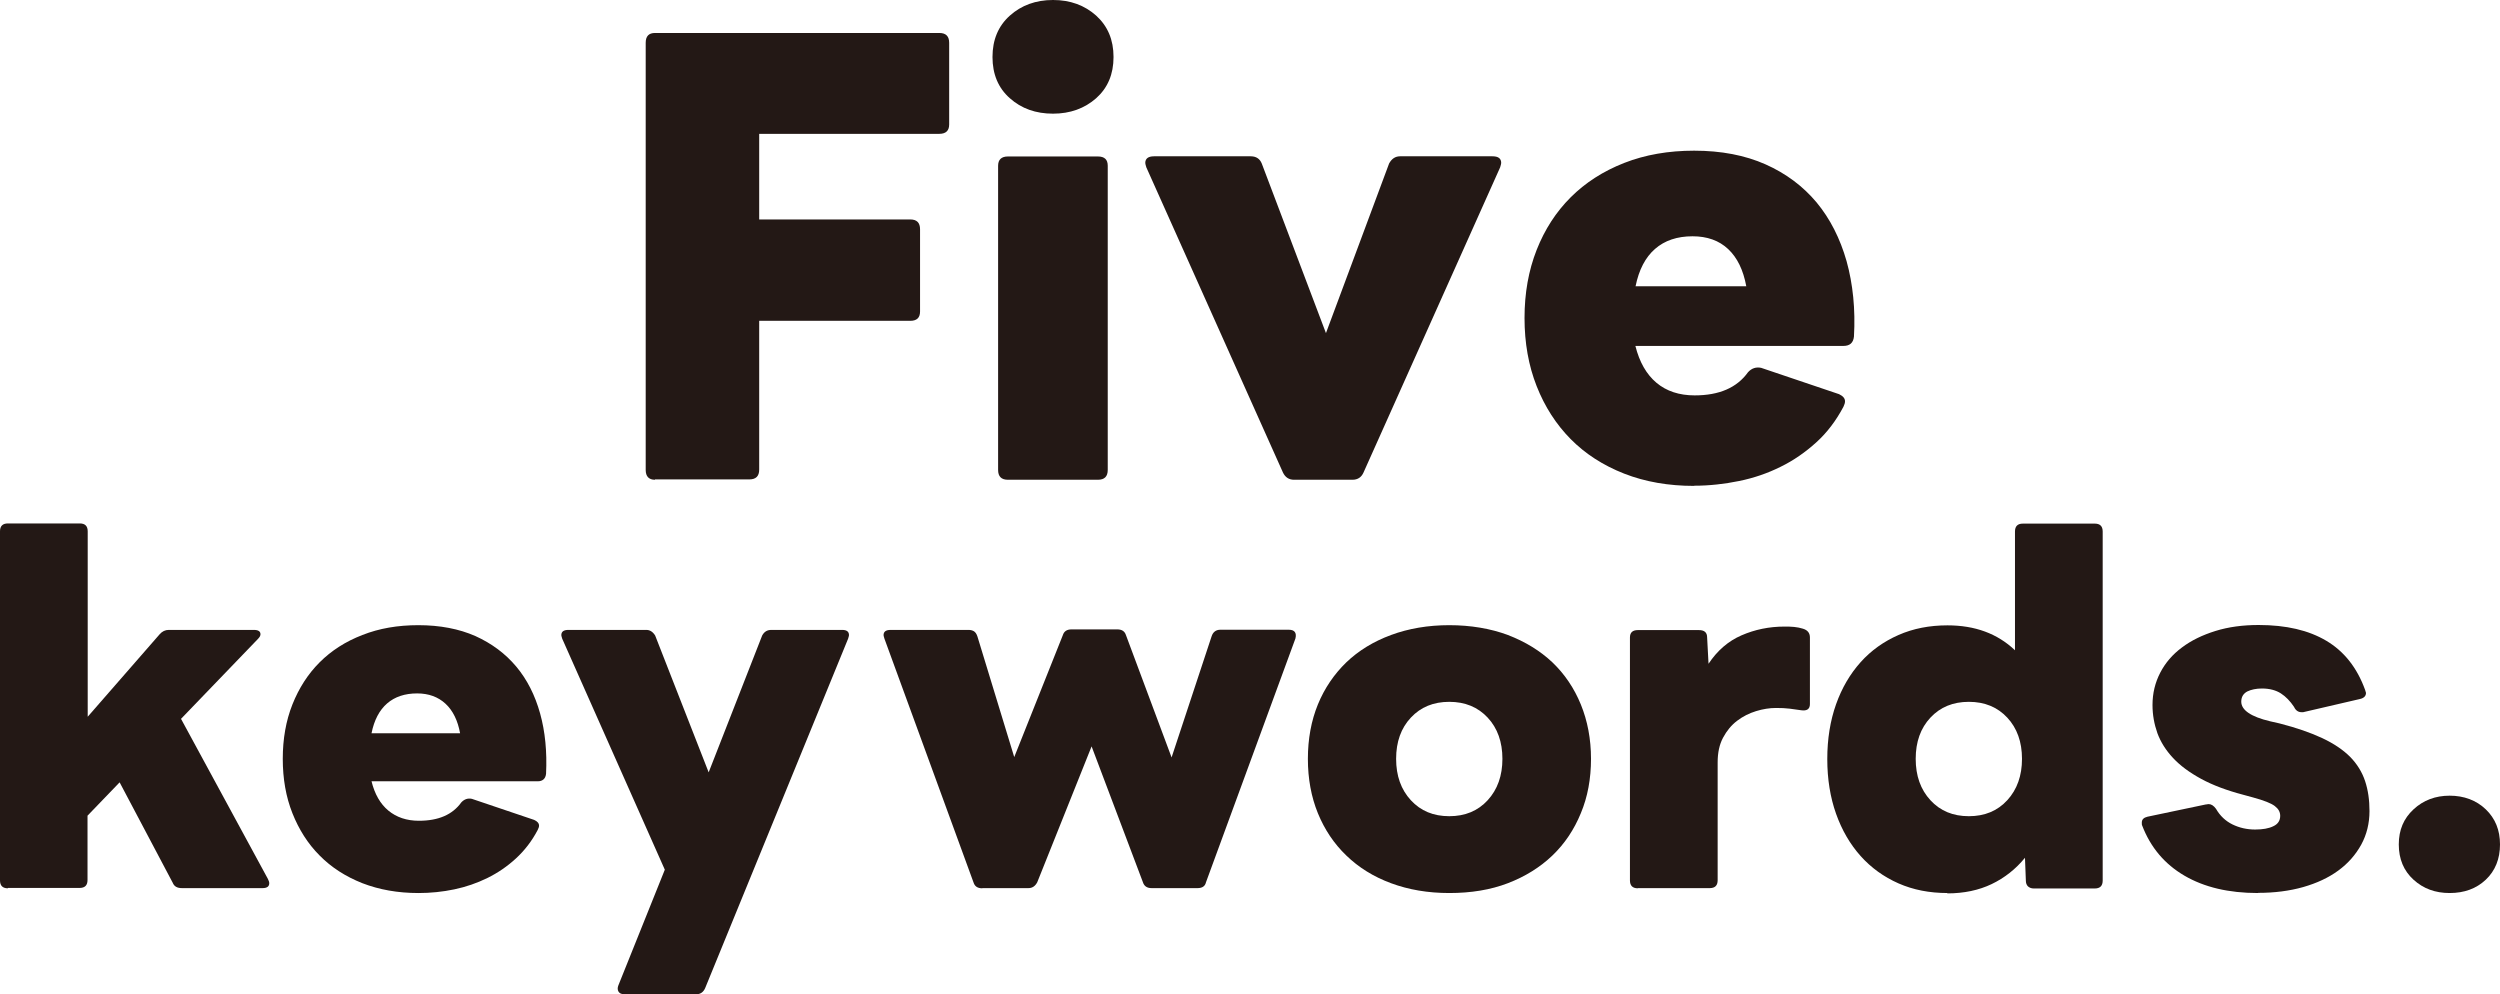 <?xml version="1.0" encoding="UTF-8"?>
<svg id="_レイヤー_2" data-name="レイヤー 2" xmlns="http://www.w3.org/2000/svg" viewBox="0 0 142.52 56.68">
  <defs>
    <style>
      .cls-1 {
        fill: #231815;
      }
    </style>
  </defs>
  <g id="P2">
    <g>
      <g>
        <path class="cls-1" d="m37.34,27.35c-.35,0-.53-.19-.53-.56V2.44c0-.38.18-.56.53-.56h16.21c.38,0,.56.19.56.56v4.66c0,.35-.19.53-.56.53h-10.27v4.88h8.61c.38,0,.56.19.56.56v4.69c0,.36-.19.53-.56.53h-8.61v8.48c0,.38-.19.56-.56.56h-5.38Z"/>
        <path class="cls-1" d="m60.03,6.48c-.98,0-1.8-.29-2.46-.88-.66-.58-.99-1.37-.99-2.35s.33-1.77.99-2.36c.66-.59,1.48-.89,2.46-.89s1.8.3,2.46.89c.66.6.99,1.38.99,2.36s-.33,1.76-.99,2.35c-.66.58-1.48.88-2.46.88Zm-2.57,20.87c-.38,0-.56-.19-.56-.56V9.45c0-.35.19-.53.56-.53h5.13c.38,0,.56.18.56.53v17.34c0,.38-.19.56-.56.56h-5.13Z"/>
        <path class="cls-1" d="m73.77,27.35c-.29,0-.5-.14-.63-.41l-7.79-17.4c-.04-.13-.06-.21-.06-.25,0-.25.17-.38.5-.38h5.51c.31,0,.52.14.63.41l3.66,9.67,3.6-9.67c.15-.27.35-.41.63-.41h5.26c.33,0,.5.12.5.38,0,.04-.02.12-.06.25l-7.79,17.4c-.12.27-.33.41-.63.41h-3.32Z"/>
        <path class="cls-1" d="m96.58,27.7c-1.46,0-2.79-.23-3.99-.7-1.2-.47-2.22-1.13-3.05-1.97-.83-.84-1.48-1.85-1.94-3.02-.46-1.17-.69-2.46-.69-3.88s.23-2.71.69-3.88c.46-1.17,1.11-2.17,1.94-3s1.85-1.49,3.05-1.96c1.2-.47,2.53-.7,3.99-.7,1.54,0,2.9.26,4.07.78,1.17.52,2.14,1.25,2.91,2.17.77.93,1.34,2.05,1.71,3.35.36,1.3.51,2.74.42,4.3-.04.36-.24.53-.6.53h-11.86c.23.92.63,1.62,1.2,2.1.57.48,1.3.72,2.18.72,1.4,0,2.41-.44,3.04-1.32.21-.23.46-.31.75-.25l4.44,1.5c.23.11.34.24.34.41,0,.08-.03.19-.09.31-.42.79-.93,1.47-1.55,2.03-.62.56-1.29,1.03-2.03,1.39-.74.37-1.53.64-2.36.81s-1.69.27-2.57.27Zm2.97-11.39c-.17-.92-.51-1.62-1.03-2.11s-1.2-.73-2.03-.73c-.88,0-1.59.24-2.14.72-.55.48-.92,1.19-1.11,2.13h6.32Z"/>
      </g>
      <g>
        <path class="cls-1" d="m.45,50.64c-.3,0-.45-.15-.45-.45v-19.9c0-.3.15-.45.45-.45h4.1c.3,0,.45.15.45.45v10.57l4.1-4.7c.15-.17.32-.25.52-.25h4.85c.25,0,.38.08.38.25,0,.08-.05.17-.15.27l-4.38,4.55,4.95,9.12c.05.1.08.18.08.25,0,.18-.12.28-.38.28h-4.6c-.27,0-.44-.1-.52-.3l-3.03-5.73-1.83,1.9v3.67c0,.3-.15.45-.45.45H.45Z"/>
        <path class="cls-1" d="m23.85,50.91c-1.17,0-2.23-.19-3.19-.56-.96-.38-1.77-.9-2.44-1.58-.67-.67-1.18-1.48-1.55-2.41-.37-.93-.55-1.97-.55-3.1s.18-2.17.55-3.1c.37-.93.88-1.73,1.55-2.4s1.48-1.19,2.44-1.56c.96-.38,2.02-.56,3.19-.56,1.23,0,2.32.21,3.25.62.93.42,1.71,1,2.33,1.74.62.74,1.07,1.63,1.36,2.67.29,1.04.4,2.19.34,3.44-.03.28-.19.43-.48.43h-9.47c.18.73.5,1.29.96,1.67.46.38,1.04.58,1.74.58,1.12,0,1.92-.35,2.42-1.05.17-.18.37-.25.6-.2l3.55,1.2c.18.08.28.19.28.33,0,.07-.03.15-.08.25-.33.63-.75,1.17-1.24,1.62-.49.45-1.03.82-1.62,1.11-.59.29-1.22.51-1.89.65s-1.35.21-2.05.21Zm2.38-9.1c-.13-.73-.41-1.3-.83-1.69s-.96-.59-1.62-.59c-.7,0-1.27.19-1.71.57-.44.38-.74.95-.89,1.7h5.05Z"/>
        <path class="cls-1" d="m35.6,56.68c-.17,0-.28-.05-.34-.15-.06-.1-.06-.22-.01-.35l2.65-6.6-5.85-13.17c-.03-.1-.05-.17-.05-.2,0-.2.13-.3.4-.3h4.45c.2,0,.37.11.5.32l3.05,7.8,3.05-7.8c.12-.22.29-.32.52-.32h4.05c.25,0,.38.1.38.3,0,.03-.02.1-.05.2l-8.15,19.92c-.1.23-.27.35-.5.35h-4.1Z"/>
        <path class="cls-1" d="m56,50.64c-.27,0-.43-.11-.5-.33l-5.08-13.9c-.03-.1-.05-.17-.05-.2,0-.2.13-.3.4-.3h4.45c.1,0,.2.02.29.07.09.05.16.15.21.3l2.1,6.88,2.77-6.95c.07-.22.23-.33.5-.33h2.6c.27,0,.43.11.5.33l2.6,6.97,2.28-6.9c.08-.25.25-.38.5-.38h3.9c.33,0,.46.17.38.5l-5.1,13.9c-.05.22-.21.33-.48.33h-2.62c-.27,0-.43-.12-.5-.35l-2.92-7.73-3.1,7.75c-.12.22-.28.33-.5.33h-2.62Z"/>
        <path class="cls-1" d="m82.62,50.91c-1.22,0-2.32-.19-3.32-.56s-1.85-.9-2.55-1.58c-.7-.67-1.24-1.48-1.62-2.41-.38-.93-.57-1.97-.57-3.1s.19-2.17.57-3.1c.38-.93.93-1.73,1.62-2.4.7-.67,1.55-1.19,2.55-1.56s2.11-.56,3.32-.56,2.35.19,3.34.56c.99.38,1.84.9,2.54,1.56.7.67,1.24,1.47,1.62,2.4.38.93.58,1.97.58,3.1s-.19,2.17-.58,3.1c-.38.93-.92,1.74-1.62,2.41-.7.67-1.55,1.2-2.54,1.58-.99.38-2.1.56-3.34.56Zm0-4.38c.9,0,1.63-.3,2.19-.91s.84-1.4.84-2.36-.28-1.75-.84-2.35c-.56-.6-1.29-.9-2.19-.9s-1.63.3-2.19.9c-.56.6-.84,1.38-.84,2.35s.28,1.75.84,2.36,1.29.91,2.19.91Z"/>
        <path class="cls-1" d="m93.37,50.64c-.3,0-.45-.15-.45-.45v-13.85c0-.28.15-.42.45-.42h3.48c.32,0,.47.14.47.42l.08,1.5c.5-.75,1.12-1.29,1.88-1.62s1.57-.5,2.45-.5c.18,0,.37,0,.55.02.18.02.35.05.5.1.27.08.4.25.4.5v3.8c0,.28-.17.4-.5.35-.2-.03-.42-.06-.65-.09-.23-.03-.49-.04-.78-.04-.37,0-.75.06-1.14.18-.39.12-.75.3-1.08.55s-.59.57-.8.96c-.21.39-.31.86-.31,1.41v6.72c0,.3-.15.45-.45.45h-4.1Z"/>
        <path class="cls-1" d="m111.02,50.91c-1.02,0-1.95-.18-2.79-.55-.84-.37-1.56-.89-2.16-1.56-.6-.67-1.07-1.48-1.4-2.41-.33-.93-.5-1.97-.5-3.12s.17-2.19.5-3.12c.33-.93.8-1.73,1.4-2.4.6-.67,1.32-1.18,2.16-1.55.84-.37,1.77-.55,2.79-.55,1.57,0,2.85.47,3.85,1.42v-6.77c0-.3.15-.45.45-.45h4.1c.3,0,.45.15.45.45v19.9c0,.3-.15.45-.45.45h-3.48c-.13,0-.24-.04-.33-.12-.08-.08-.12-.19-.12-.33l-.05-1.3c-.53.65-1.17,1.15-1.9,1.5-.73.35-1.58.53-2.53.53Zm1.22-4.38c.9,0,1.63-.3,2.19-.91s.84-1.4.84-2.36-.28-1.75-.84-2.35c-.56-.6-1.29-.9-2.19-.9s-1.63.3-2.19.9c-.56.6-.84,1.38-.84,2.35s.28,1.75.84,2.36,1.29.91,2.19.91Z"/>
        <path class="cls-1" d="m128.72,50.91c-1.67,0-3.06-.33-4.19-.99s-1.93-1.61-2.41-2.86c-.02-.03-.02-.09-.02-.17,0-.17.11-.28.32-.33l3.33-.7s.06,0,.08-.01c.02,0,.04-.01.08-.01.15,0,.29.09.42.27.23.4.55.7.94.89.39.19.82.29,1.29.29.43,0,.78-.06,1.04-.19.26-.12.39-.32.39-.59,0-.22-.1-.4-.31-.56-.21-.16-.62-.32-1.24-.49l-.55-.15c-.95-.25-1.75-.55-2.41-.91-.66-.36-1.19-.75-1.6-1.19s-.7-.9-.89-1.41c-.18-.51-.28-1.04-.28-1.61,0-.67.15-1.28.44-1.84.29-.56.7-1.04,1.24-1.44.53-.4,1.17-.71,1.91-.94.74-.23,1.56-.34,2.46-.34,1.57,0,2.85.3,3.86.9,1.01.6,1.75,1.53,2.21,2.8.03.1.05.16.05.17,0,.18-.12.3-.35.35l-3.23.75h-.1c-.18,0-.33-.1-.42-.3-.22-.33-.47-.59-.75-.77-.28-.18-.64-.28-1.08-.28-.33,0-.61.06-.84.17-.22.12-.34.31-.34.58,0,.48.55.86,1.65,1.12l.53.12c.97.25,1.78.53,2.44.84s1.19.67,1.59,1.07c.4.41.68.87.85,1.38.17.51.25,1.08.25,1.71,0,.7-.16,1.34-.47,1.91-.32.58-.75,1.07-1.31,1.48-.56.41-1.23.72-2,.94-.78.22-1.63.33-2.56.33Z"/>
        <path class="cls-1" d="m139.65,50.91c-.82,0-1.5-.25-2.06-.76-.56-.51-.84-1.18-.84-2.01s.28-1.48.84-2c.56-.52,1.25-.78,2.06-.78s1.52.26,2.06.78c.54.52.81,1.18.81,2s-.27,1.5-.81,2.01c-.54.51-1.23.76-2.06.76Z"/>
      </g>
    </g>
  </g>
</svg>